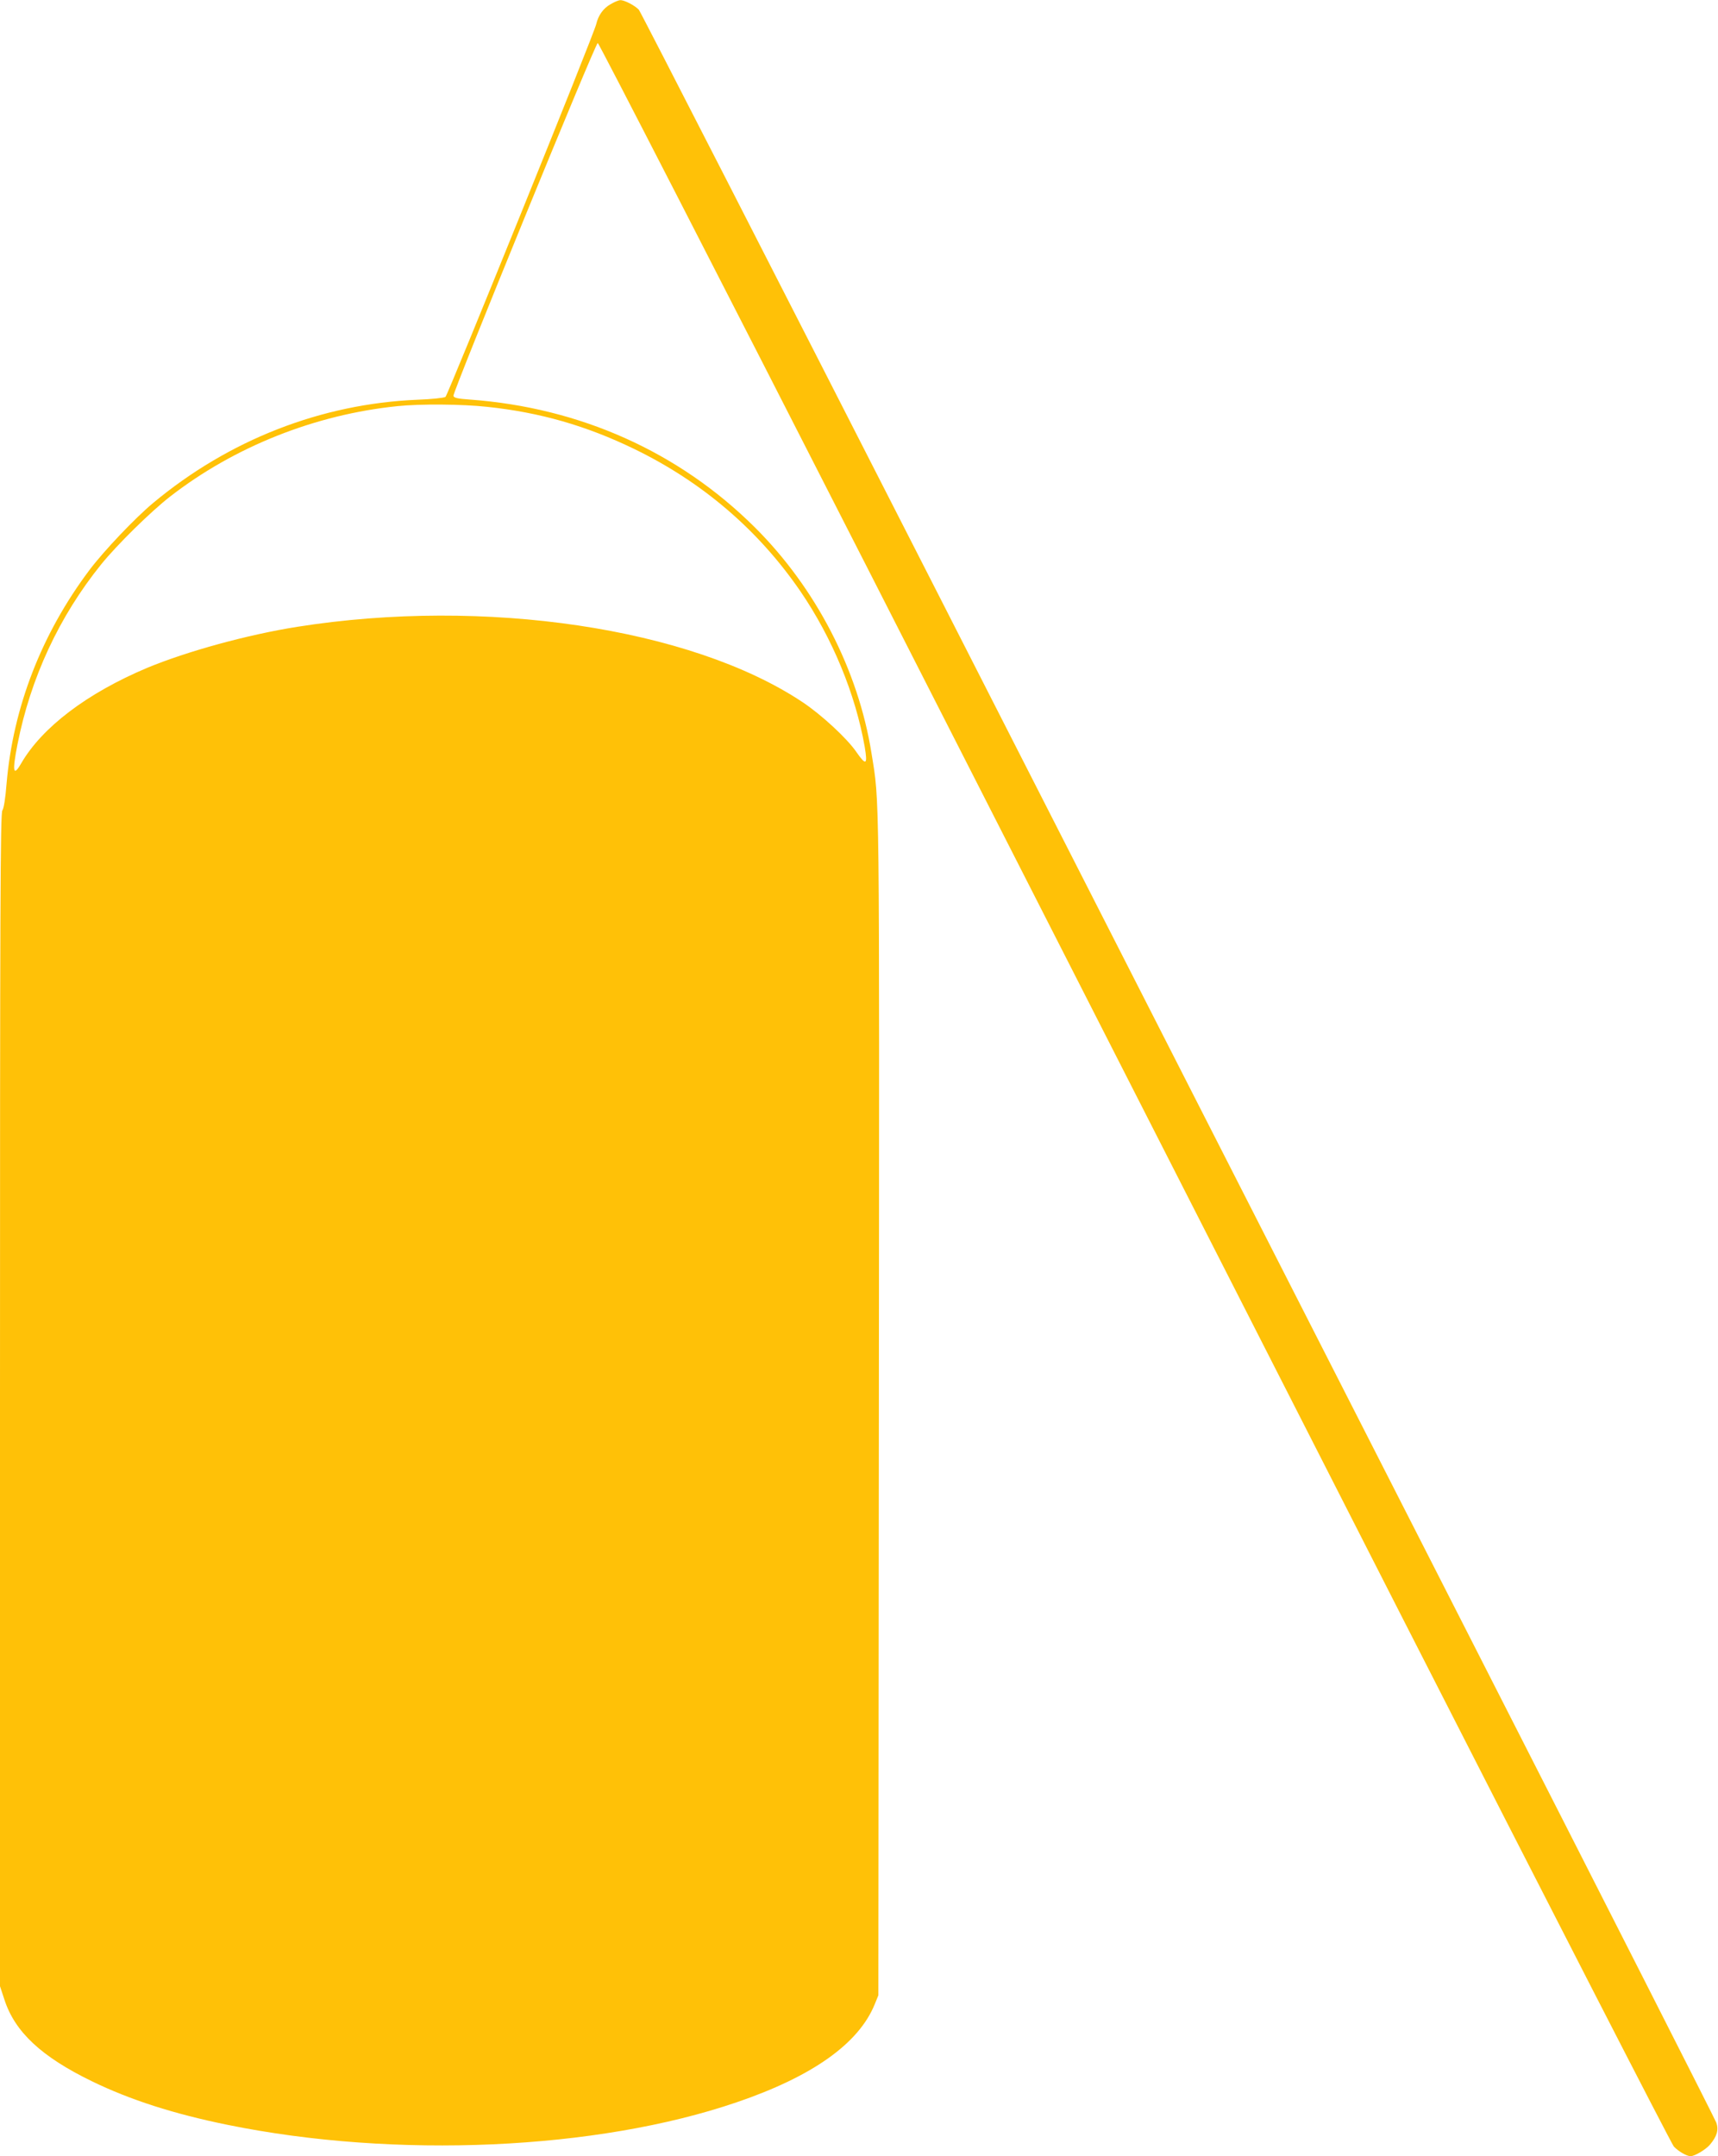 <?xml version="1.0" standalone="no"?>
<!DOCTYPE svg PUBLIC "-//W3C//DTD SVG 20010904//EN"
 "http://www.w3.org/TR/2001/REC-SVG-20010904/DTD/svg10.dtd">
<svg version="1.0" xmlns="http://www.w3.org/2000/svg"
 width="1020pt" height="1280pt" viewBox="0 0 1020 1280"
 preserveAspectRatio="xMidYMid meet">
<g transform="translate(0,1280) scale(0.1,-0.1)"
fill="#ffc107" stroke="none">
<path d="M3625 12775 c-43 -24 -73 -66 -85 -118 -13 -59 -881 -2202 -895
-2213 -8 -6 -83 -14 -167 -17 -571 -24 -1119 -238 -1569 -613 -107 -89 -293
-285 -378 -398 -284 -378 -453 -814 -492 -1268 -7 -90 -17 -149 -25 -159 -12
-13 -14 -584 -14 -3498 l0 -3482 26 -79 c62 -192 219 -339 519 -485 228 -111
487 -194 806 -259 996 -203 2193 -150 3023 134 449 153 724 348 819 581 l22
54 3 3495 c3 3747 5 3574 -44 3880 -79 494 -330 979 -693 1340 -450 447 -1036
710 -1691 758 -73 5 -95 10 -98 22 -4 23 843 2095 857 2095 6 0 724 -1397
1595 -3105 870 -1708 2299 -4511 3175 -6230 877 -1719 1605 -3138 1619 -3153
28 -29 76 -57 99 -57 25 0 90 39 115 68 42 50 53 88 38 131 -7 20 -661 1307
-1453 2861 -792 1554 -2224 4363 -3183 6244 -959 1880 -1751 3427 -1761 3438
-23 25 -86 58 -110 57 -10 0 -36 -11 -58 -24z m-734 -2390 c314 -33 589 -112
874 -250 406 -197 738 -482 987 -845 190 -278 327 -610 382 -924 18 -107 8
-113 -49 -31 -55 81 -210 224 -322 298 -662 440 -1886 622 -2998 446 -297 -47
-656 -146 -892 -244 -356 -150 -624 -353 -748 -568 -47 -81 -53 -48 -21 115
78 394 247 758 497 1068 94 116 293 312 410 403 382 296 860 486 1349 536 136
14 384 12 531 -4z"/>
</g>
</svg>
